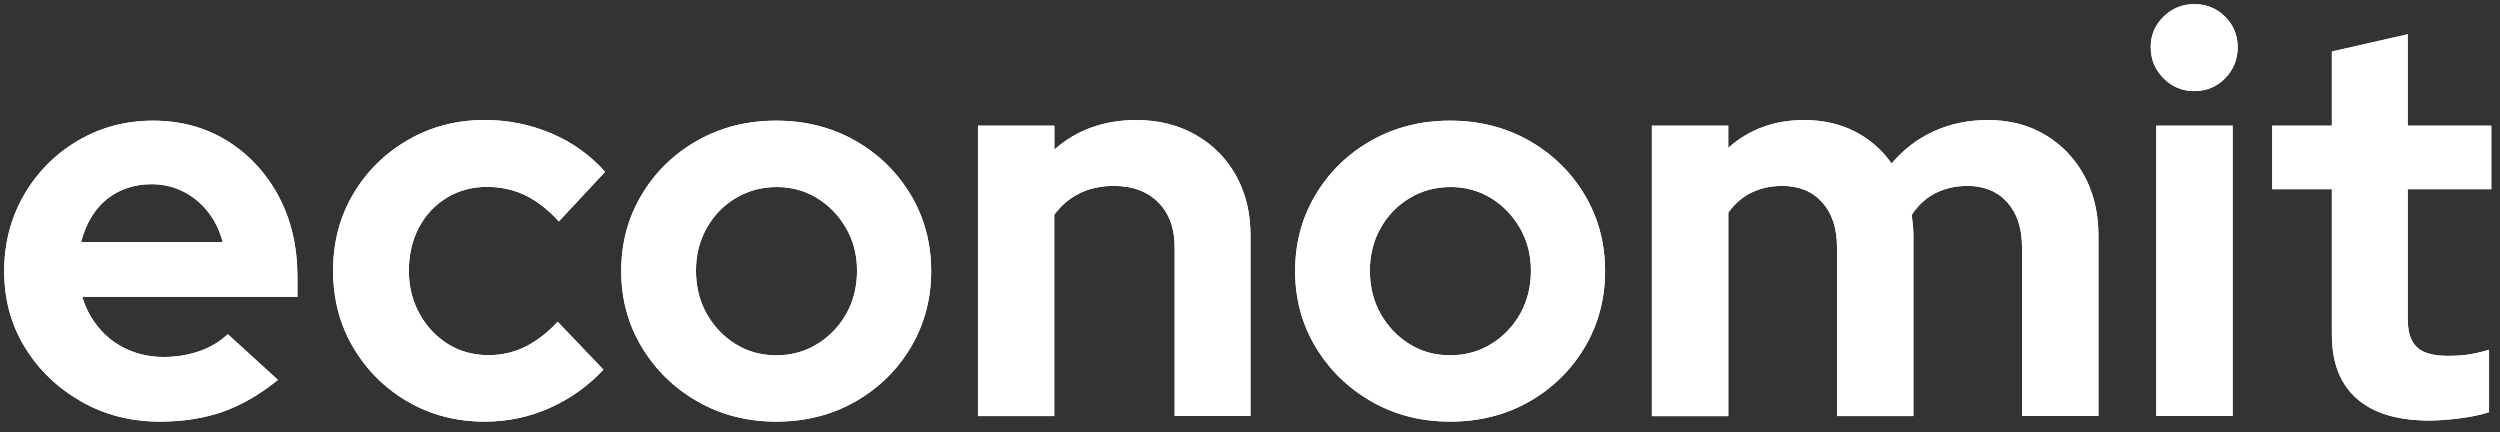<?xml version="1.0" encoding="UTF-8"?>
<!-- Generator: Adobe Illustrator 28.1.0, SVG Export Plug-In . SVG Version: 6.00 Build 0)  -->
<svg xmlns="http://www.w3.org/2000/svg" xmlns:xlink="http://www.w3.org/1999/xlink" version="1.1" id="Layer_1" x="0px" y="0px" viewBox="0 0 488.31 84.46" style="enable-background:new 0 0 488.31 84.46;" xml:space="preserve">
<rect x="0" y="0" width="488.31" height="84.46" fill="#333333" stroke="none"/>
<style type="text/css">
	.st0{fill:#FFFFFF;}
</style>
<g>
	<path class="st0" d="M31.2,82.35c-5.66,0-10.8-1.32-15.41-3.97c-4.61-2.65-8.26-6.17-10.94-10.56c-2.69-4.39-4.03-9.34-4.03-14.86   c0-5.44,1.29-10.4,3.86-14.86c2.58-4.46,6.08-8,10.51-10.61c4.43-2.61,9.33-3.92,14.7-3.92c5.44,0,10.29,1.33,14.53,3.97   c4.25,2.65,7.58,6.26,10.02,10.83c2.43,4.57,3.65,9.8,3.65,15.68v3.92H16.07c0.65,2.25,1.74,4.28,3.27,6.1   c1.52,1.82,3.38,3.21,5.55,4.19c2.18,0.98,4.53,1.47,7.08,1.47c2.47,0,4.79-0.38,6.97-1.14s4.03-1.87,5.55-3.32l9.8,8.93   c-3.48,2.83-7.06,4.9-10.72,6.21C39.9,81.7,35.78,82.35,31.2,82.35z M15.85,47.3h27.65c-0.58-2.25-1.54-4.23-2.89-5.93   c-1.34-1.7-2.96-3.03-4.84-3.97c-1.89-0.94-3.92-1.42-6.1-1.42c-2.32,0-4.43,0.45-6.31,1.36c-1.89,0.91-3.47,2.21-4.74,3.92   C17.36,42.96,16.43,44.98,15.85,47.3z"></path>
	<path class="st0" d="M94.67,82.35c-5.52,0-10.51-1.29-14.97-3.87c-4.46-2.58-8.02-6.1-10.67-10.56c-2.65-4.46-3.97-9.49-3.97-15.08   c0-5.52,1.31-10.49,3.92-14.92c2.61-4.43,6.17-7.95,10.67-10.56c4.5-2.61,9.51-3.92,15.02-3.92c4.57,0,8.91,0.87,13.01,2.61   c4.1,1.74,7.6,4.25,10.51,7.51l-9.04,9.69c-2.11-2.32-4.3-4.03-6.59-5.12c-2.29-1.09-4.77-1.63-7.46-1.63   c-2.9,0-5.52,0.71-7.84,2.12c-2.32,1.42-4.14,3.36-5.44,5.82c-1.31,2.47-1.96,5.3-1.96,8.49c0,3.05,0.69,5.82,2.07,8.33   c1.38,2.5,3.23,4.48,5.55,5.93c2.32,1.45,4.97,2.18,7.95,2.18c2.54,0,4.92-0.54,7.13-1.63c2.21-1.09,4.34-2.72,6.37-4.9l8.93,9.36   c-2.98,3.19-6.46,5.68-10.45,7.46C103.42,81.46,99.17,82.35,94.67,82.35z"></path>
	<path class="st0" d="M151.61,82.35c-5.66,0-10.78-1.31-15.35-3.92c-4.57-2.61-8.2-6.15-10.89-10.61   c-2.69-4.46-4.03-9.42-4.03-14.86c0-5.52,1.34-10.51,4.03-14.97c2.68-4.46,6.31-7.98,10.89-10.56c4.57-2.58,9.69-3.86,15.35-3.86   c5.66,0,10.78,1.29,15.35,3.86c4.57,2.58,8.2,6.1,10.89,10.56c2.68,4.46,4.03,9.45,4.03,14.97c0,5.44-1.33,10.4-3.97,14.86   c-2.65,4.46-6.26,8-10.83,10.61C162.5,81.05,157.35,82.35,151.61,82.35z M151.61,69.4c2.98,0,5.66-0.74,8.06-2.23   c2.4-1.49,4.28-3.47,5.66-5.93c1.38-2.47,2.07-5.26,2.07-8.38c0-3.05-0.71-5.81-2.12-8.27c-1.42-2.47-3.3-4.43-5.66-5.88   c-2.36-1.45-4.99-2.18-7.89-2.18c-2.98,0-5.66,0.73-8.06,2.18c-2.4,1.45-4.28,3.41-5.66,5.88c-1.38,2.47-2.07,5.23-2.07,8.27   c0,3.12,0.69,5.92,2.07,8.38c1.38,2.47,3.25,4.45,5.61,5.93C145.97,68.65,148.64,69.4,151.61,69.4z"></path>
	<path class="st0" d="M191.02,81.26V24.54h14.92v4.68c4.35-3.85,9.69-5.77,16-5.77c4.35,0,8.22,0.96,11.59,2.89   c3.38,1.92,6,4.57,7.89,7.95c1.89,3.38,2.83,7.28,2.83,11.7v35.27h-14.81V48.28c0-3.7-1.07-6.62-3.21-8.76   c-2.14-2.14-5.03-3.21-8.66-3.21c-2.54,0-4.79,0.49-6.75,1.47s-3.59,2.38-4.9,4.19v39.3H191.02z"></path>
	<path class="st0" d="M283.24,82.35c-5.66,0-10.78-1.31-15.35-3.92c-4.57-2.61-8.2-6.15-10.89-10.61   c-2.69-4.46-4.03-9.42-4.03-14.86c0-5.52,1.34-10.51,4.03-14.97c2.68-4.46,6.31-7.98,10.89-10.56c4.57-2.58,9.69-3.86,15.35-3.86   c5.66,0,10.78,1.29,15.35,3.86c4.57,2.58,8.2,6.1,10.89,10.56c2.68,4.46,4.03,9.45,4.03,14.97c0,5.44-1.33,10.4-3.97,14.86   c-2.65,4.46-6.26,8-10.83,10.61C294.12,81.05,288.97,82.35,283.24,82.35z M283.24,69.4c2.97,0,5.66-0.74,8.06-2.23   c2.4-1.49,4.28-3.47,5.66-5.93c1.38-2.47,2.07-5.26,2.07-8.38c0-3.05-0.71-5.81-2.12-8.27c-1.42-2.47-3.3-4.43-5.66-5.88   c-2.36-1.45-4.99-2.18-7.89-2.18c-2.98,0-5.66,0.73-8.06,2.18c-2.39,1.45-4.28,3.41-5.66,5.88c-1.38,2.47-2.07,5.23-2.07,8.27   c0,3.12,0.69,5.92,2.07,8.38c1.38,2.47,3.25,4.45,5.61,5.93C277.59,68.65,280.26,69.4,283.24,69.4z"></path>
	<path class="st0" d="M322.65,81.26V24.54h14.92v4.35c4.06-3.63,9-5.44,14.81-5.44c3.7,0,7,0.75,9.91,2.23   c2.9,1.49,5.3,3.58,7.19,6.26c2.32-2.76,5.08-4.86,8.27-6.31c3.19-1.45,6.71-2.18,10.56-2.18c4.21,0,7.93,0.96,11.16,2.89   c3.23,1.92,5.77,4.57,7.62,7.95c1.85,3.38,2.78,7.28,2.78,11.7v35.27h-14.92V48.28c0-3.7-0.96-6.62-2.88-8.76   c-1.92-2.14-4.52-3.21-7.78-3.21c-2.25,0-4.3,0.45-6.15,1.36c-1.85,0.91-3.43,2.34-4.74,4.3c0.07,0.65,0.15,1.31,0.22,1.96   c0.07,0.65,0.11,1.34,0.11,2.07v35.27h-14.92V48.28c0-3.7-0.96-6.62-2.89-8.76c-1.92-2.14-4.52-3.21-7.78-3.21   c-2.25,0-4.26,0.44-6.04,1.31c-1.78,0.87-3.29,2.18-4.52,3.92v39.74H322.65z"></path>
	<path class="st0" d="M428.58,17.79c-2.32,0-4.32-0.83-5.99-2.5c-1.67-1.67-2.5-3.7-2.5-6.1c0-2.32,0.83-4.3,2.5-5.93   c1.67-1.63,3.66-2.45,5.99-2.45c2.4,0,4.41,0.82,6.04,2.45c1.63,1.63,2.45,3.61,2.45,5.93c0,2.4-0.82,4.43-2.45,6.1   C432.99,16.96,430.97,17.79,428.58,17.79z M421.17,81.26V24.54h14.92v56.72H421.17z"></path>
	<path class="st0" d="M474.52,82.14c-6.24,0-10.98-1.43-14.21-4.3c-3.23-2.87-4.84-7.02-4.84-12.47V36.95h-11.65V24.54h11.65V10.06   l14.81-3.37v17.85h16.33v12.41h-16.33v25.26c0,2.61,0.6,4.48,1.8,5.61c1.2,1.13,3.21,1.69,6.04,1.69c1.52,0,2.88-0.09,4.08-0.27   c1.2-0.18,2.52-0.49,3.97-0.93V80.5c-1.52,0.51-3.41,0.91-5.66,1.2C478.26,81.99,476.26,82.14,474.52,82.14z"></path>
</g>
<g>
	<path class="st0" d="M31.2,82.35c-5.66,0-10.8-1.32-15.41-3.97c-4.61-2.65-8.26-6.17-10.94-10.56c-2.69-4.39-4.03-9.34-4.03-14.86   c0-5.44,1.29-10.4,3.86-14.86c2.58-4.46,6.08-8,10.51-10.61c4.43-2.61,9.33-3.92,14.7-3.92c5.44,0,10.29,1.33,14.53,3.97   c4.25,2.65,7.58,6.26,10.02,10.83c2.43,4.57,3.65,9.8,3.65,15.68v3.92H16.07c0.65,2.25,1.74,4.28,3.27,6.1   c1.52,1.82,3.38,3.21,5.55,4.19c2.18,0.98,4.53,1.47,7.08,1.47c2.47,0,4.79-0.38,6.97-1.14s4.03-1.87,5.55-3.32l9.8,8.93   c-3.48,2.83-7.06,4.9-10.72,6.21C39.9,81.7,35.78,82.35,31.2,82.35z M15.85,47.3h27.65c-0.58-2.25-1.54-4.23-2.89-5.93   c-1.34-1.7-2.96-3.03-4.84-3.97c-1.89-0.94-3.92-1.42-6.1-1.42c-2.32,0-4.43,0.45-6.31,1.36c-1.89,0.91-3.47,2.21-4.74,3.92   C17.36,42.96,16.43,44.98,15.85,47.3z"></path>
	<path class="st0" d="M94.67,82.35c-5.52,0-10.51-1.29-14.97-3.87c-4.46-2.58-8.02-6.1-10.67-10.56c-2.65-4.46-3.97-9.49-3.97-15.08   c0-5.52,1.31-10.49,3.92-14.92c2.61-4.43,6.17-7.95,10.67-10.56c4.5-2.61,9.51-3.92,15.02-3.92c4.57,0,8.91,0.87,13.01,2.61   c4.1,1.74,7.6,4.25,10.51,7.51l-9.04,9.69c-2.11-2.32-4.3-4.03-6.59-5.12c-2.29-1.09-4.77-1.63-7.46-1.63   c-2.9,0-5.52,0.71-7.84,2.12c-2.32,1.42-4.14,3.36-5.44,5.82c-1.31,2.47-1.96,5.3-1.96,8.49c0,3.05,0.69,5.82,2.07,8.33   c1.38,2.5,3.23,4.48,5.55,5.93c2.32,1.45,4.97,2.18,7.95,2.18c2.54,0,4.92-0.54,7.13-1.63c2.21-1.09,4.34-2.72,6.37-4.9l8.93,9.36   c-2.98,3.19-6.46,5.68-10.45,7.46C103.42,81.46,99.17,82.35,94.67,82.35z"></path>
	<path class="st0" d="M151.61,82.35c-5.66,0-10.78-1.31-15.35-3.92c-4.57-2.61-8.2-6.15-10.89-10.61   c-2.69-4.46-4.03-9.42-4.03-14.86c0-5.52,1.34-10.51,4.03-14.97c2.68-4.46,6.31-7.98,10.89-10.56c4.57-2.58,9.69-3.86,15.35-3.86   c5.66,0,10.78,1.29,15.35,3.86c4.57,2.58,8.2,6.1,10.89,10.56c2.68,4.46,4.03,9.45,4.03,14.97c0,5.44-1.33,10.4-3.97,14.86   c-2.65,4.46-6.26,8-10.83,10.61C162.5,81.05,157.35,82.35,151.61,82.35z M151.61,69.4c2.98,0,5.66-0.74,8.06-2.23   c2.4-1.49,4.28-3.47,5.66-5.93c1.38-2.47,2.07-5.26,2.07-8.38c0-3.05-0.71-5.81-2.12-8.27c-1.42-2.47-3.3-4.43-5.66-5.88   c-2.36-1.45-4.99-2.18-7.89-2.18c-2.98,0-5.66,0.73-8.06,2.18c-2.4,1.45-4.28,3.41-5.66,5.88c-1.38,2.47-2.07,5.23-2.07,8.27   c0,3.12,0.69,5.92,2.07,8.38c1.38,2.47,3.25,4.45,5.61,5.93C145.97,68.65,148.64,69.4,151.61,69.4z"></path>
	<path class="st0" d="M191.02,81.26V24.54h14.92v4.68c4.35-3.85,9.69-5.77,16-5.77c4.35,0,8.22,0.96,11.59,2.89   c3.38,1.92,6,4.57,7.89,7.95c1.89,3.38,2.83,7.28,2.83,11.7v35.27h-14.81V48.28c0-3.7-1.07-6.62-3.21-8.76   c-2.14-2.14-5.03-3.21-8.66-3.21c-2.54,0-4.79,0.49-6.75,1.47s-3.59,2.38-4.9,4.19v39.3H191.02z"></path>
	<path class="st0" d="M283.24,82.35c-5.66,0-10.78-1.31-15.35-3.92c-4.57-2.61-8.2-6.15-10.89-10.61   c-2.69-4.46-4.03-9.42-4.03-14.86c0-5.52,1.34-10.51,4.03-14.97c2.68-4.46,6.31-7.98,10.89-10.56c4.57-2.58,9.69-3.86,15.35-3.86   c5.66,0,10.78,1.29,15.35,3.86c4.57,2.58,8.2,6.1,10.89,10.56c2.68,4.46,4.03,9.45,4.03,14.97c0,5.44-1.33,10.4-3.97,14.86   c-2.65,4.46-6.26,8-10.83,10.61C294.12,81.05,288.97,82.35,283.24,82.35z M283.24,69.4c2.97,0,5.66-0.74,8.06-2.23   c2.4-1.49,4.28-3.47,5.66-5.93c1.38-2.47,2.07-5.26,2.07-8.38c0-3.05-0.71-5.81-2.12-8.27c-1.42-2.47-3.3-4.43-5.66-5.88   c-2.36-1.45-4.99-2.18-7.89-2.18c-2.98,0-5.66,0.73-8.06,2.18c-2.39,1.45-4.28,3.41-5.66,5.88c-1.38,2.47-2.07,5.23-2.07,8.27   c0,3.12,0.69,5.92,2.07,8.38c1.38,2.47,3.25,4.45,5.61,5.93C277.59,68.65,280.26,69.4,283.24,69.4z"></path>
	<path class="st0" d="M322.65,81.26V24.54h14.92v4.35c4.06-3.63,9-5.44,14.81-5.44c3.7,0,7,0.75,9.91,2.23   c2.9,1.49,5.3,3.58,7.19,6.26c2.32-2.76,5.08-4.86,8.27-6.31c3.19-1.45,6.71-2.18,10.56-2.18c4.21,0,7.93,0.96,11.16,2.89   c3.23,1.92,5.77,4.57,7.62,7.95c1.85,3.38,2.78,7.28,2.78,11.7v35.27h-14.92V48.28c0-3.7-0.96-6.62-2.88-8.76   c-1.92-2.14-4.52-3.21-7.78-3.21c-2.25,0-4.3,0.45-6.15,1.36c-1.85,0.91-3.43,2.34-4.74,4.3c0.07,0.65,0.15,1.31,0.22,1.96   c0.07,0.65,0.11,1.34,0.11,2.07v35.27h-14.92V48.28c0-3.7-0.96-6.62-2.89-8.76c-1.92-2.14-4.52-3.21-7.78-3.21   c-2.25,0-4.26,0.44-6.04,1.31c-1.78,0.87-3.29,2.18-4.52,3.92v39.74H322.65z"></path>
	<path class="st0" d="M428.58,17.79c-2.32,0-4.32-0.83-5.99-2.5c-1.67-1.67-2.5-3.7-2.5-6.1c0-2.32,0.83-4.3,2.5-5.93   c1.67-1.63,3.66-2.45,5.99-2.45c2.4,0,4.41,0.82,6.04,2.45c1.63,1.63,2.45,3.61,2.45,5.93c0,2.4-0.82,4.43-2.45,6.1   C432.99,16.96,430.97,17.79,428.58,17.79z M421.17,81.26V24.54h14.92v56.72H421.17z"></path>
	<path class="st0" d="M474.52,82.14c-6.24,0-10.98-1.43-14.21-4.3c-3.23-2.87-4.84-7.02-4.84-12.47V36.95h-11.65V24.54h11.65V10.06   l14.81-3.37v17.85h16.33v12.41h-16.33v25.26c0,2.61,0.6,4.48,1.8,5.61c1.2,1.13,3.21,1.69,6.04,1.69c1.52,0,2.88-0.09,4.08-0.27   c1.2-0.18,2.52-0.49,3.97-0.93V80.5c-1.52,0.51-3.41,0.91-5.66,1.2C478.26,81.99,476.26,82.14,474.52,82.14z"></path>
</g>
</svg>
